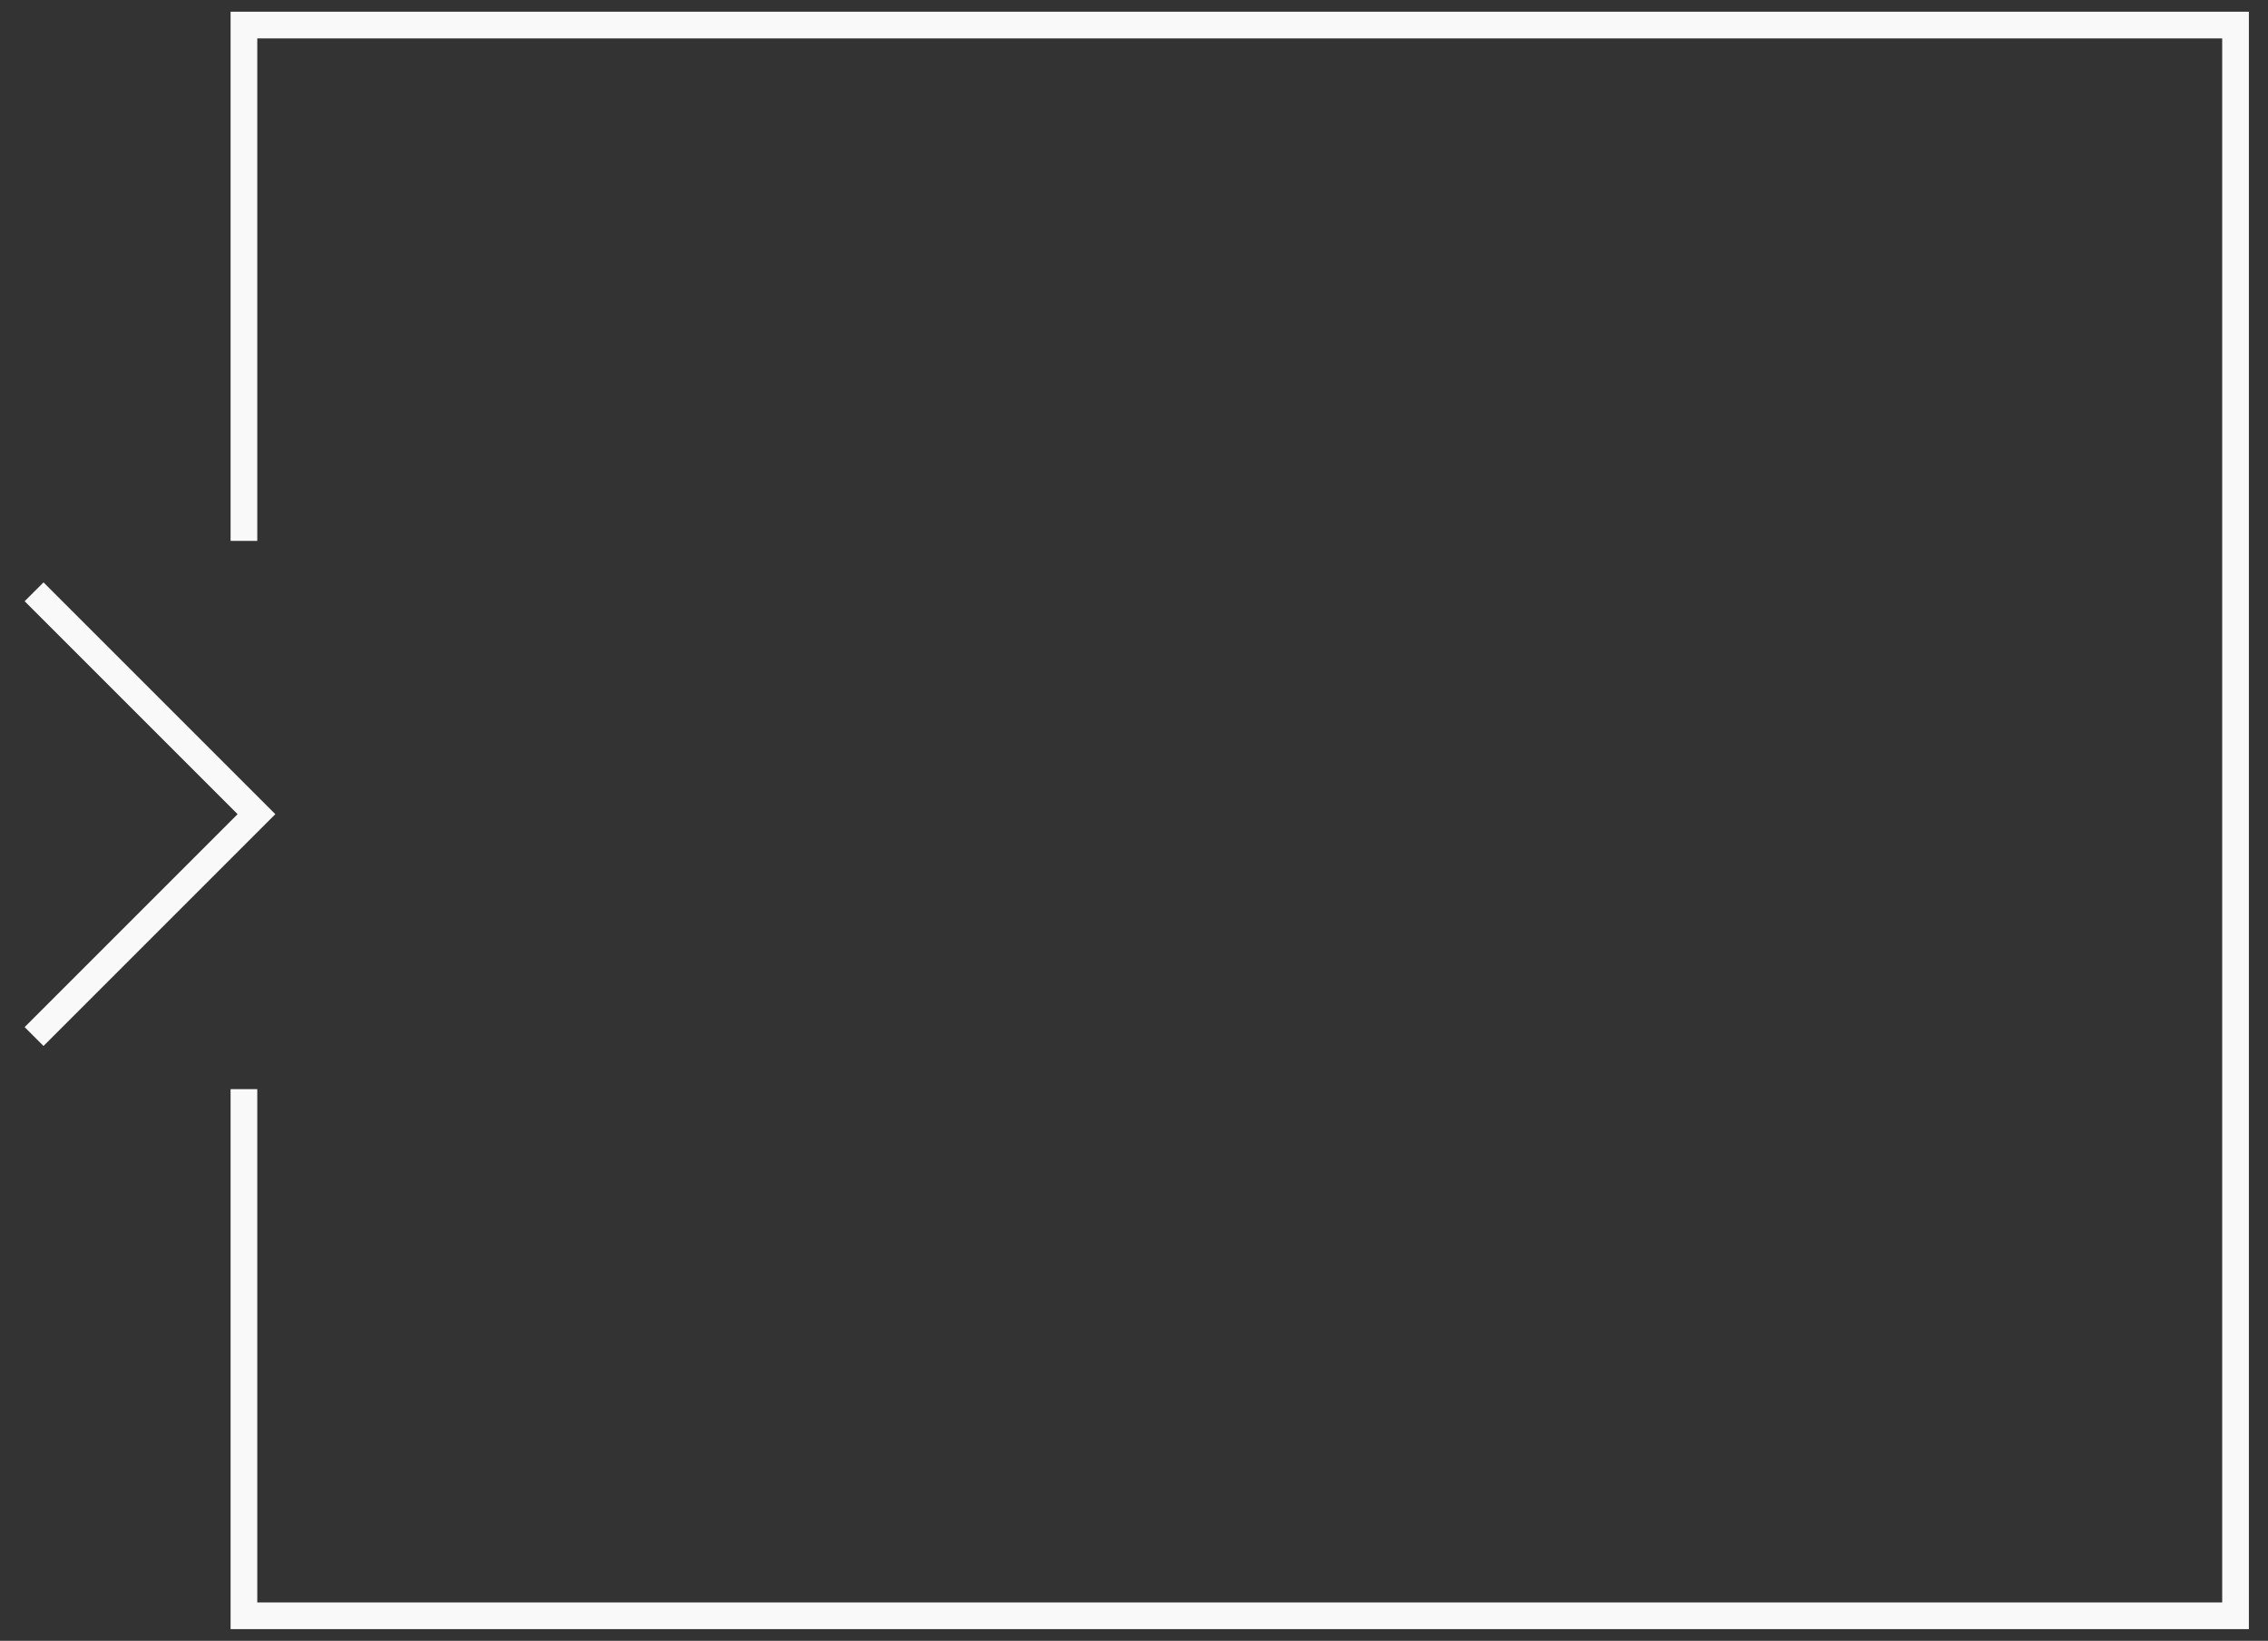 <svg width="170" height="123" viewBox="0 0 170 123" fill="none" xmlns="http://www.w3.org/2000/svg">
<rect x="0" y="0" width="170" height="123" fill="#333333" stroke="none"/>
<path d="M18.284 40.546V1.878H167.567V121.122H18.284V81.644" stroke="#F9F9F9" stroke-width="2"/>
<path d="M3.261 45.069L19.223 61.031L3.261 76.993" stroke="#F9F9F9" stroke-width="2" stroke-linecap="square"/>
</svg>
